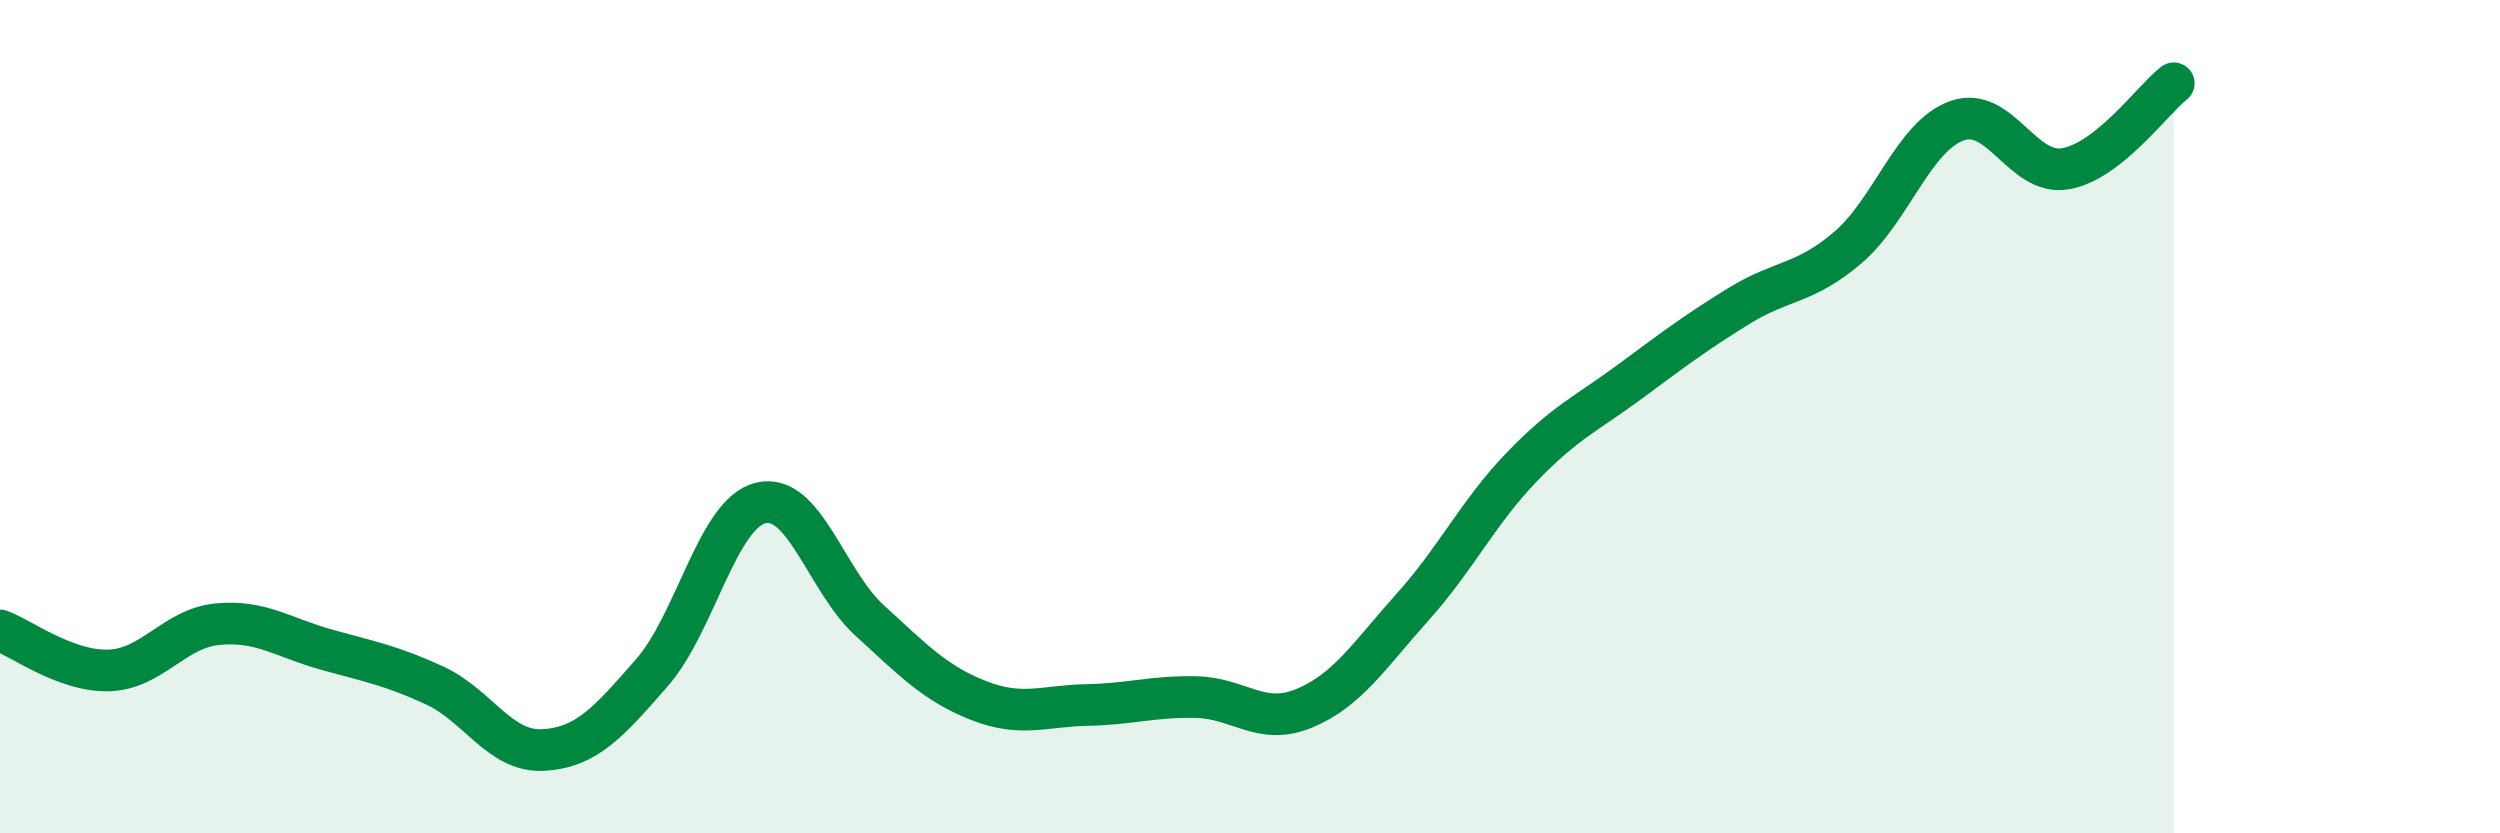 
    <svg width="60" height="20" viewBox="0 0 60 20" xmlns="http://www.w3.org/2000/svg">
      <path
        d="M 0,15.13 C 0.52,15.32 1.57,16.12 2.61,16.09 C 3.65,16.06 4.18,15.08 5.22,14.98 C 6.26,14.88 6.79,15.3 7.83,15.59 C 8.87,15.88 9.39,15.97 10.43,16.45 C 11.47,16.93 12,18.06 13.04,18 C 14.08,17.94 14.61,17.33 15.65,16.14 C 16.69,14.95 17.22,12.32 18.26,12.07 C 19.3,11.82 19.83,13.94 20.87,14.89 C 21.91,15.84 22.44,16.4 23.48,16.81 C 24.52,17.22 25.05,16.94 26.09,16.92 C 27.13,16.9 27.66,16.71 28.7,16.73 C 29.74,16.75 30.26,17.43 31.3,17 C 32.34,16.57 32.87,15.72 33.91,14.56 C 34.95,13.4 35.48,12.29 36.52,11.21 C 37.56,10.13 38.09,9.92 39.13,9.15 C 40.17,8.38 40.7,7.98 41.74,7.34 C 42.78,6.7 43.31,6.83 44.35,5.94 C 45.39,5.05 45.92,3.28 46.96,2.9 C 48,2.52 48.53,4.23 49.57,4.05 C 50.61,3.87 51.65,2.41 52.17,2L52.17 20L0 20Z"
        fill="#008740"
        opacity="0.1"
        stroke-linecap="round"
        stroke-linejoin="round"
      />
      <path
        d="M 0,15.13 C 0.52,15.32 1.57,16.12 2.61,16.09 C 3.65,16.06 4.18,15.08 5.22,14.98 C 6.26,14.88 6.79,15.3 7.83,15.59 C 8.87,15.88 9.39,15.97 10.43,16.45 C 11.47,16.93 12,18.06 13.04,18 C 14.08,17.94 14.61,17.33 15.65,16.14 C 16.69,14.95 17.22,12.32 18.26,12.07 C 19.3,11.82 19.83,13.94 20.87,14.89 C 21.91,15.84 22.44,16.4 23.48,16.81 C 24.52,17.22 25.05,16.94 26.09,16.92 C 27.13,16.9 27.66,16.71 28.7,16.73 C 29.74,16.75 30.26,17.43 31.3,17 C 32.34,16.57 32.87,15.72 33.91,14.56 C 34.95,13.4 35.48,12.29 36.52,11.21 C 37.56,10.13 38.09,9.92 39.13,9.15 C 40.17,8.38 40.7,7.98 41.74,7.34 C 42.78,6.7 43.31,6.83 44.35,5.94 C 45.39,5.05 45.92,3.28 46.96,2.9 C 48,2.52 48.53,4.23 49.57,4.05 C 50.61,3.87 51.65,2.41 52.17,2"
        stroke="#008740"
        stroke-width="1"
        fill="none"
        stroke-linecap="round"
        stroke-linejoin="round"
      />
    </svg>
  
